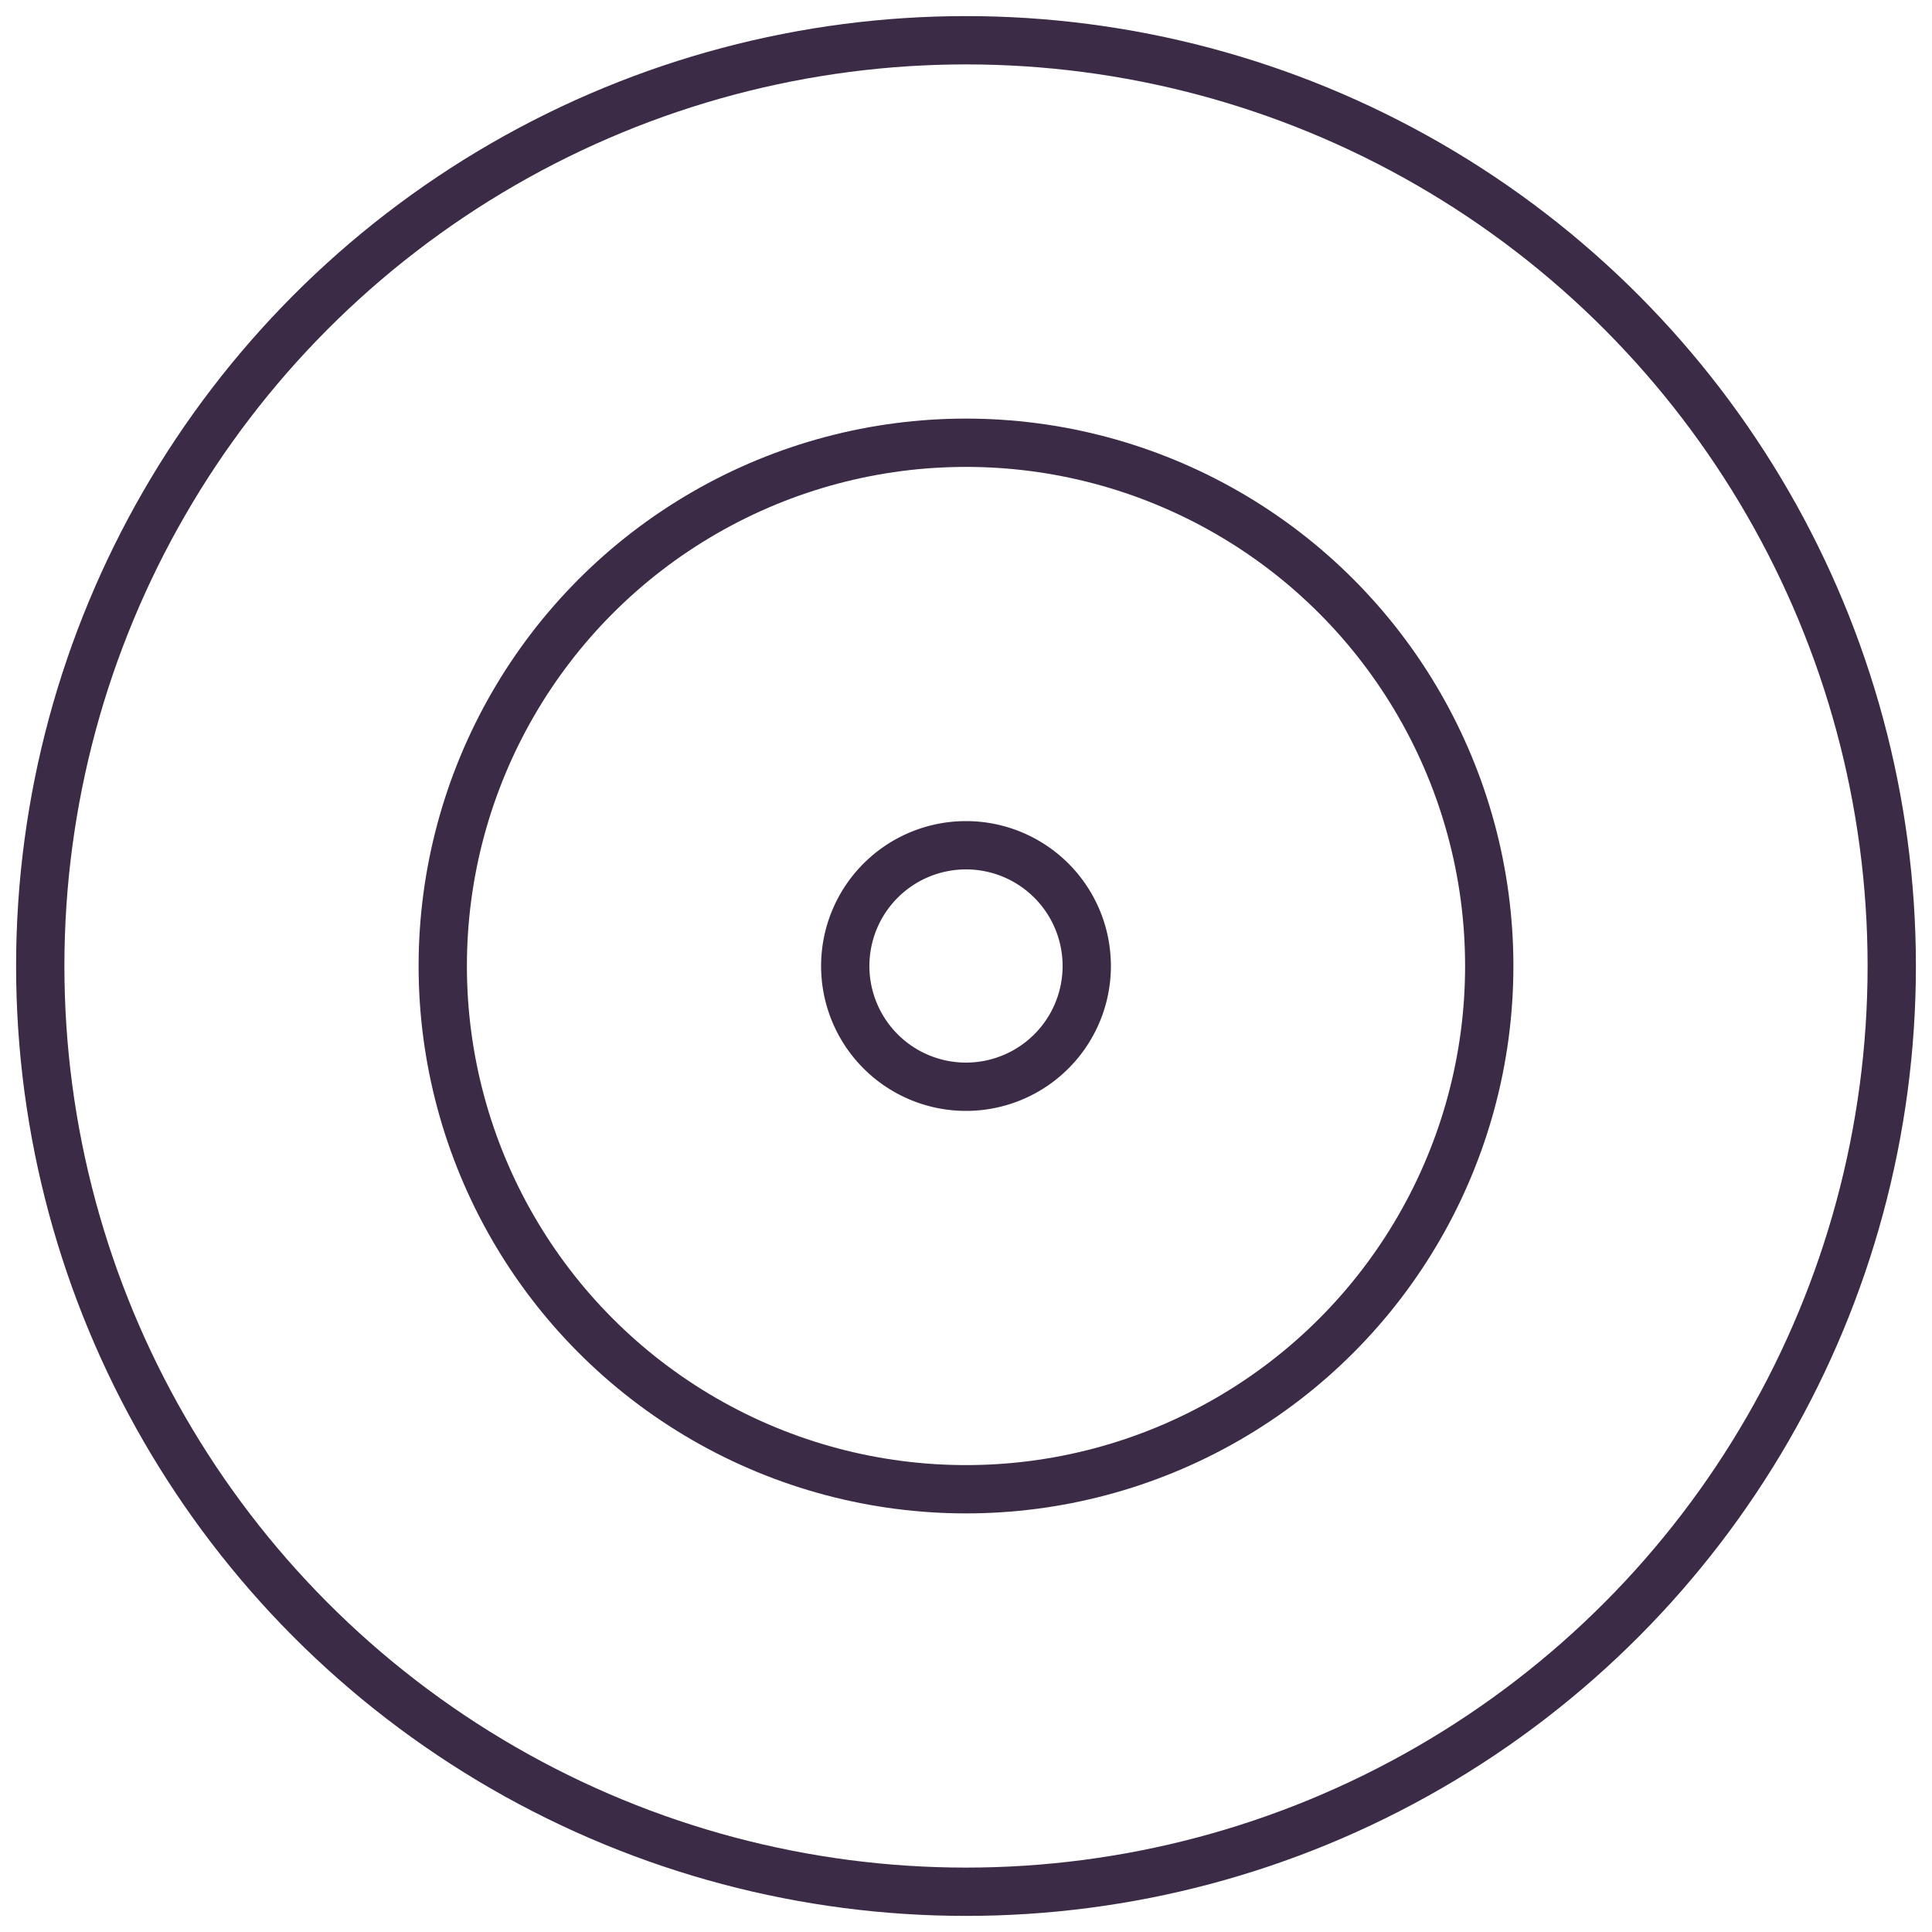 <?xml version="1.0" encoding="UTF-8"?> <svg xmlns="http://www.w3.org/2000/svg" xmlns:xlink="http://www.w3.org/1999/xlink" id="purple-target" width="48" height="48" viewBox="0 0 48 48"><defs><clipPath id="clip-path"><rect id="Rectangle_121" data-name="Rectangle 121" width="48" height="48" fill="none" stroke="#3b2b46" stroke-width="1.2"></rect></clipPath></defs><g id="Group_33" data-name="Group 33" clip-path="url(#clip-path)"><circle id="Ellipse_8" data-name="Ellipse 8" cx="23" cy="23" r="23" transform="translate(1 1)" fill="none" stroke="#3b2b46" stroke-width="1.2"></circle><path id="Path_95" data-name="Path 95" d="M27,24a3,3,0,1,1-3-3,3,3,0,0,1,3,3" fill="none" stroke="#3b2b46" stroke-width="1.2"></path><circle id="Ellipse_9" data-name="Ellipse 9" cx="13" cy="13" r="13" transform="translate(11 11)" fill="none" stroke="#3b2b46" stroke-width="1.2"></circle></g></svg> 